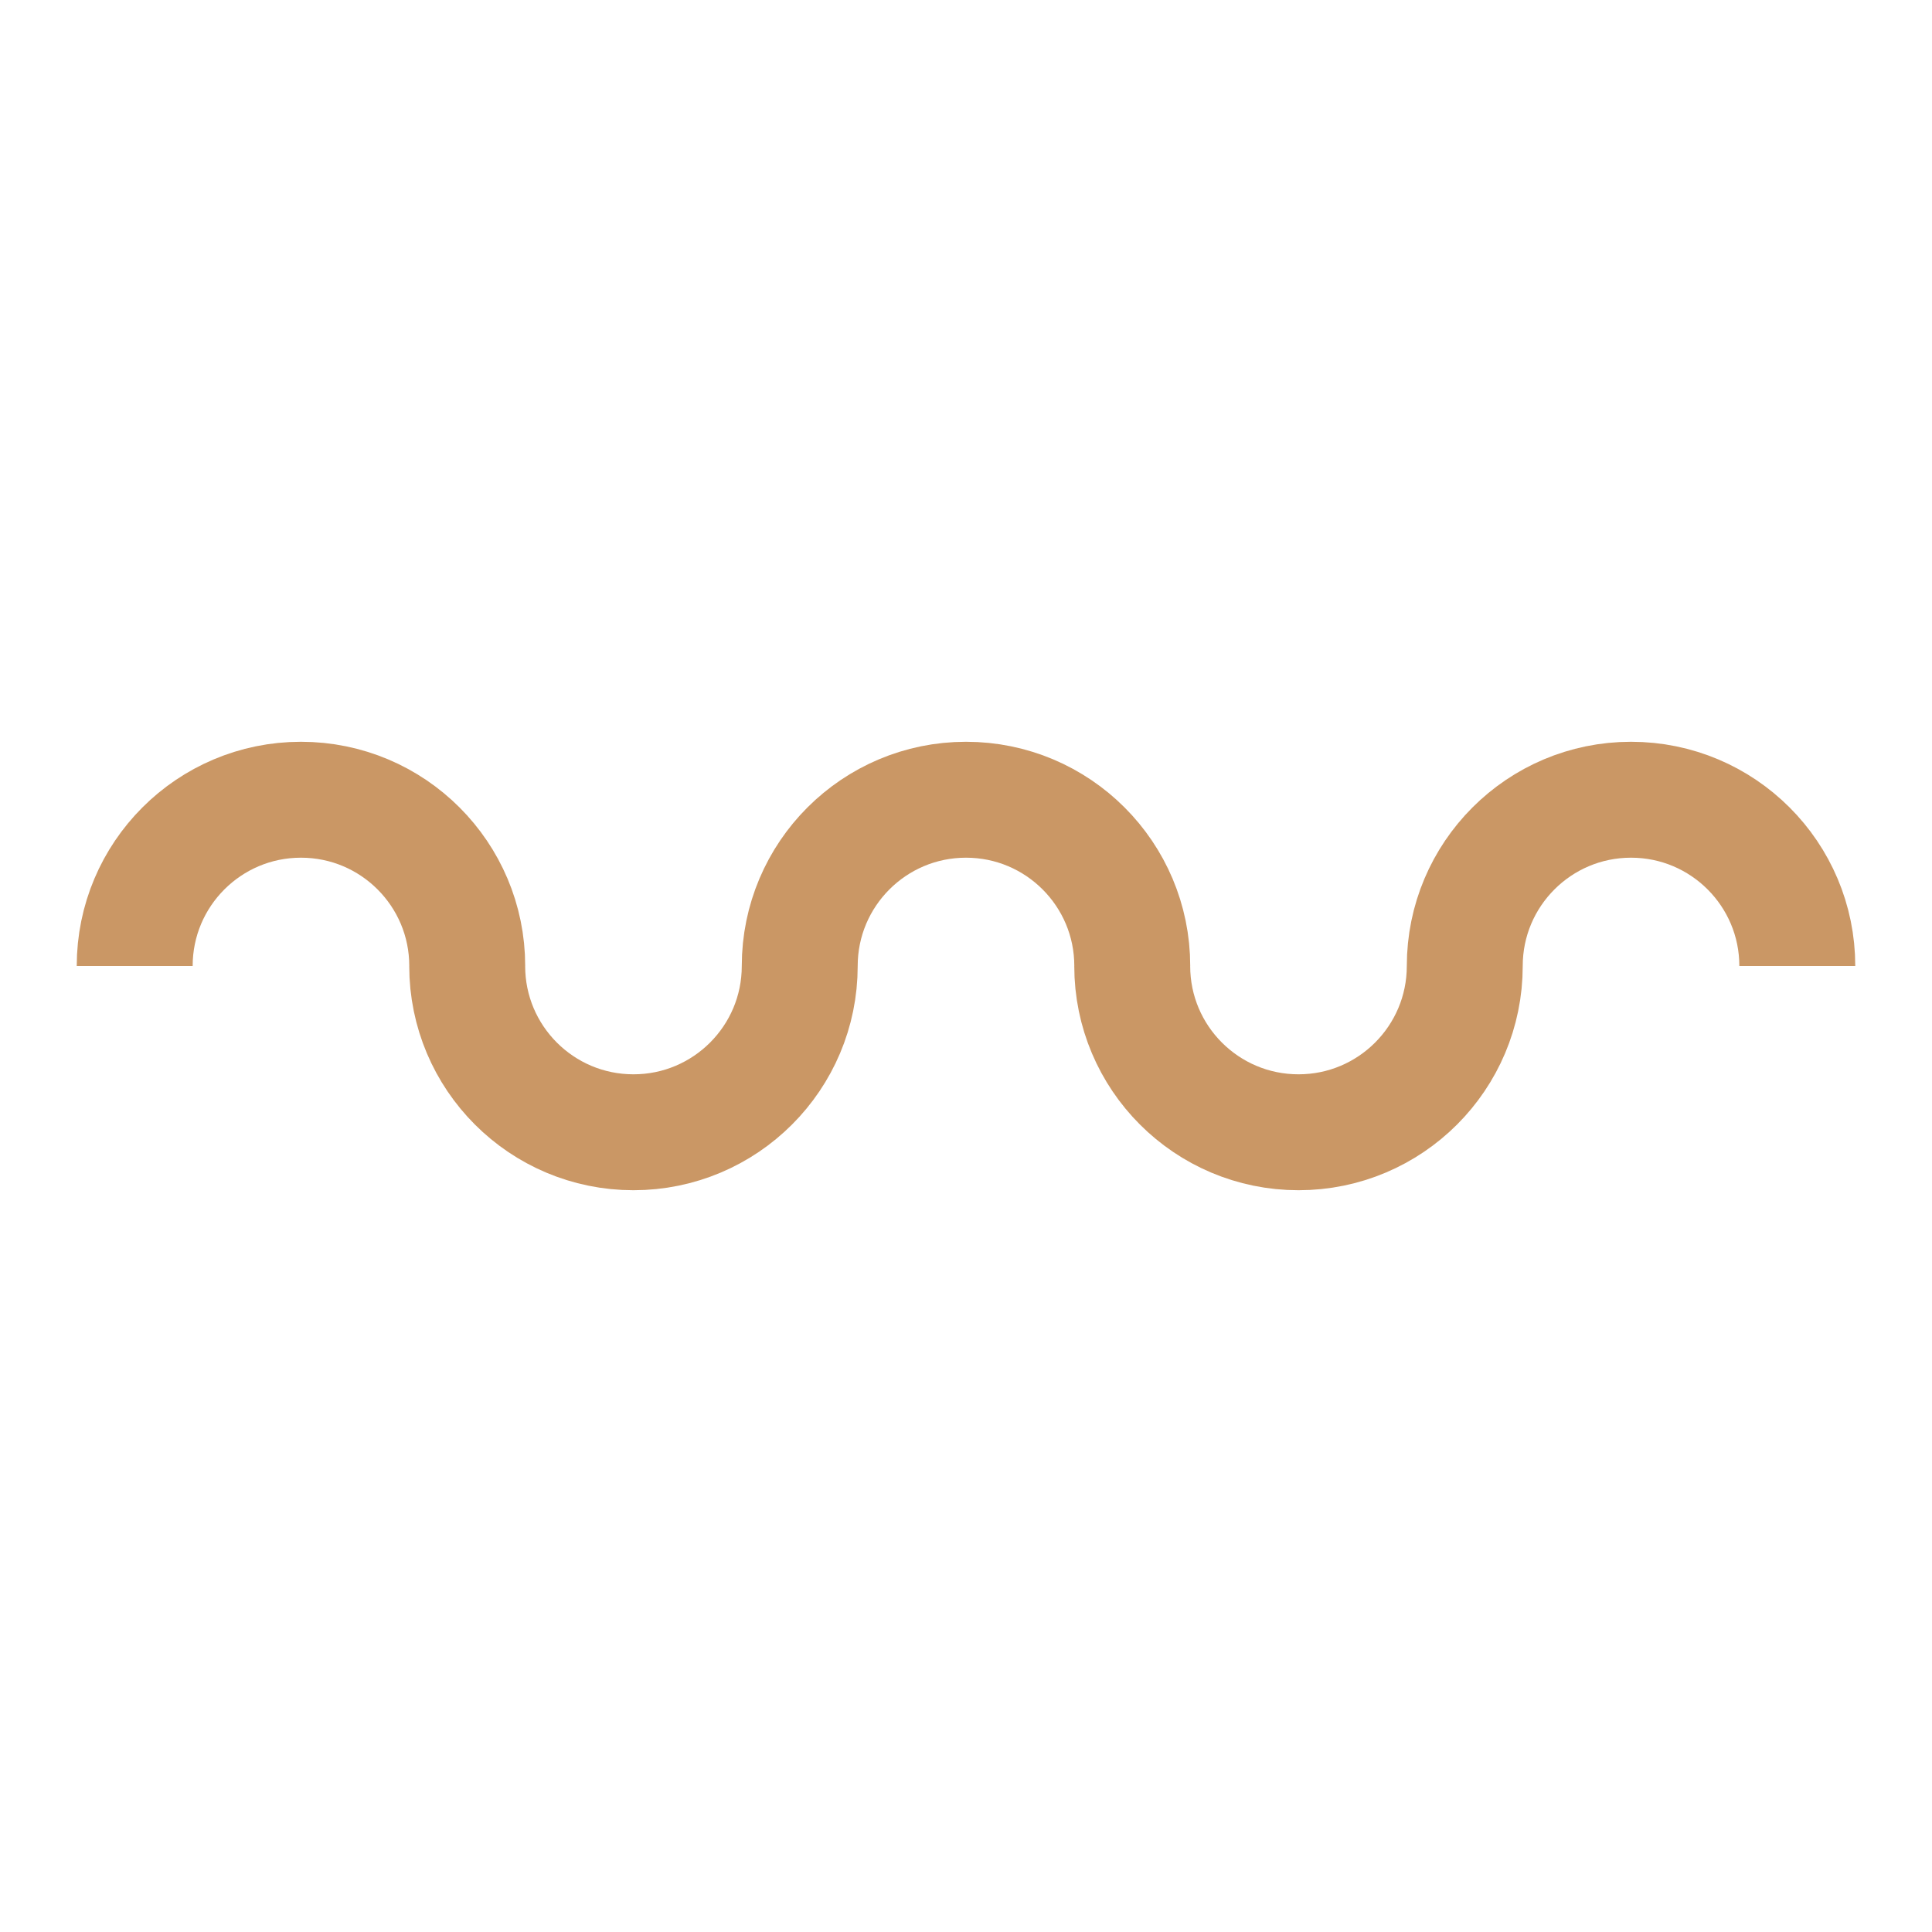 <?xml version="1.0" encoding="utf-8"?>
<!-- Generator: Adobe Illustrator 24.0.0, SVG Export Plug-In . SVG Version: 6.00 Build 0)  -->
<svg version="1.1" id="Layer_1" xmlns="http://www.w3.org/2000/svg" xmlns:xlink="http://www.w3.org/1999/xlink" x="0px" y="0px"
	 viewBox="0 0 500 500" style="enable-background:new 0 0 500 500;" xml:space="preserve">
<style type="text/css">
	.st0{fill:none;stroke:#CA9765;stroke-width:30;stroke-miterlimit:10;}
</style>
<g>
	<path class="st0" d="M34.86,250c0-23.76,19.26-43.03,43.03-43.03s43.03,19.26,43.03,43.03"/>
	<path class="st0" d="M206.97,250c0,23.76-19.26,43.03-43.03,43.03s-43.03-19.26-43.03-43.03"/>
	<path class="st0" d="M206.97,250c0-23.76,19.26-43.03,43.03-43.03s43.03,19.26,43.03,43.03"/>
	<path class="st0" d="M379.08,250c0-23.76,19.26-43.03,43.03-43.03c23.76,0,43.03,19.26,43.03,43.03"/>
	<path class="st0" d="M379.08,250c0,23.76-19.26,43.03-43.03,43.03c-23.76,0-43.03-19.26-43.03-43.03"/>
</g>
</svg>
